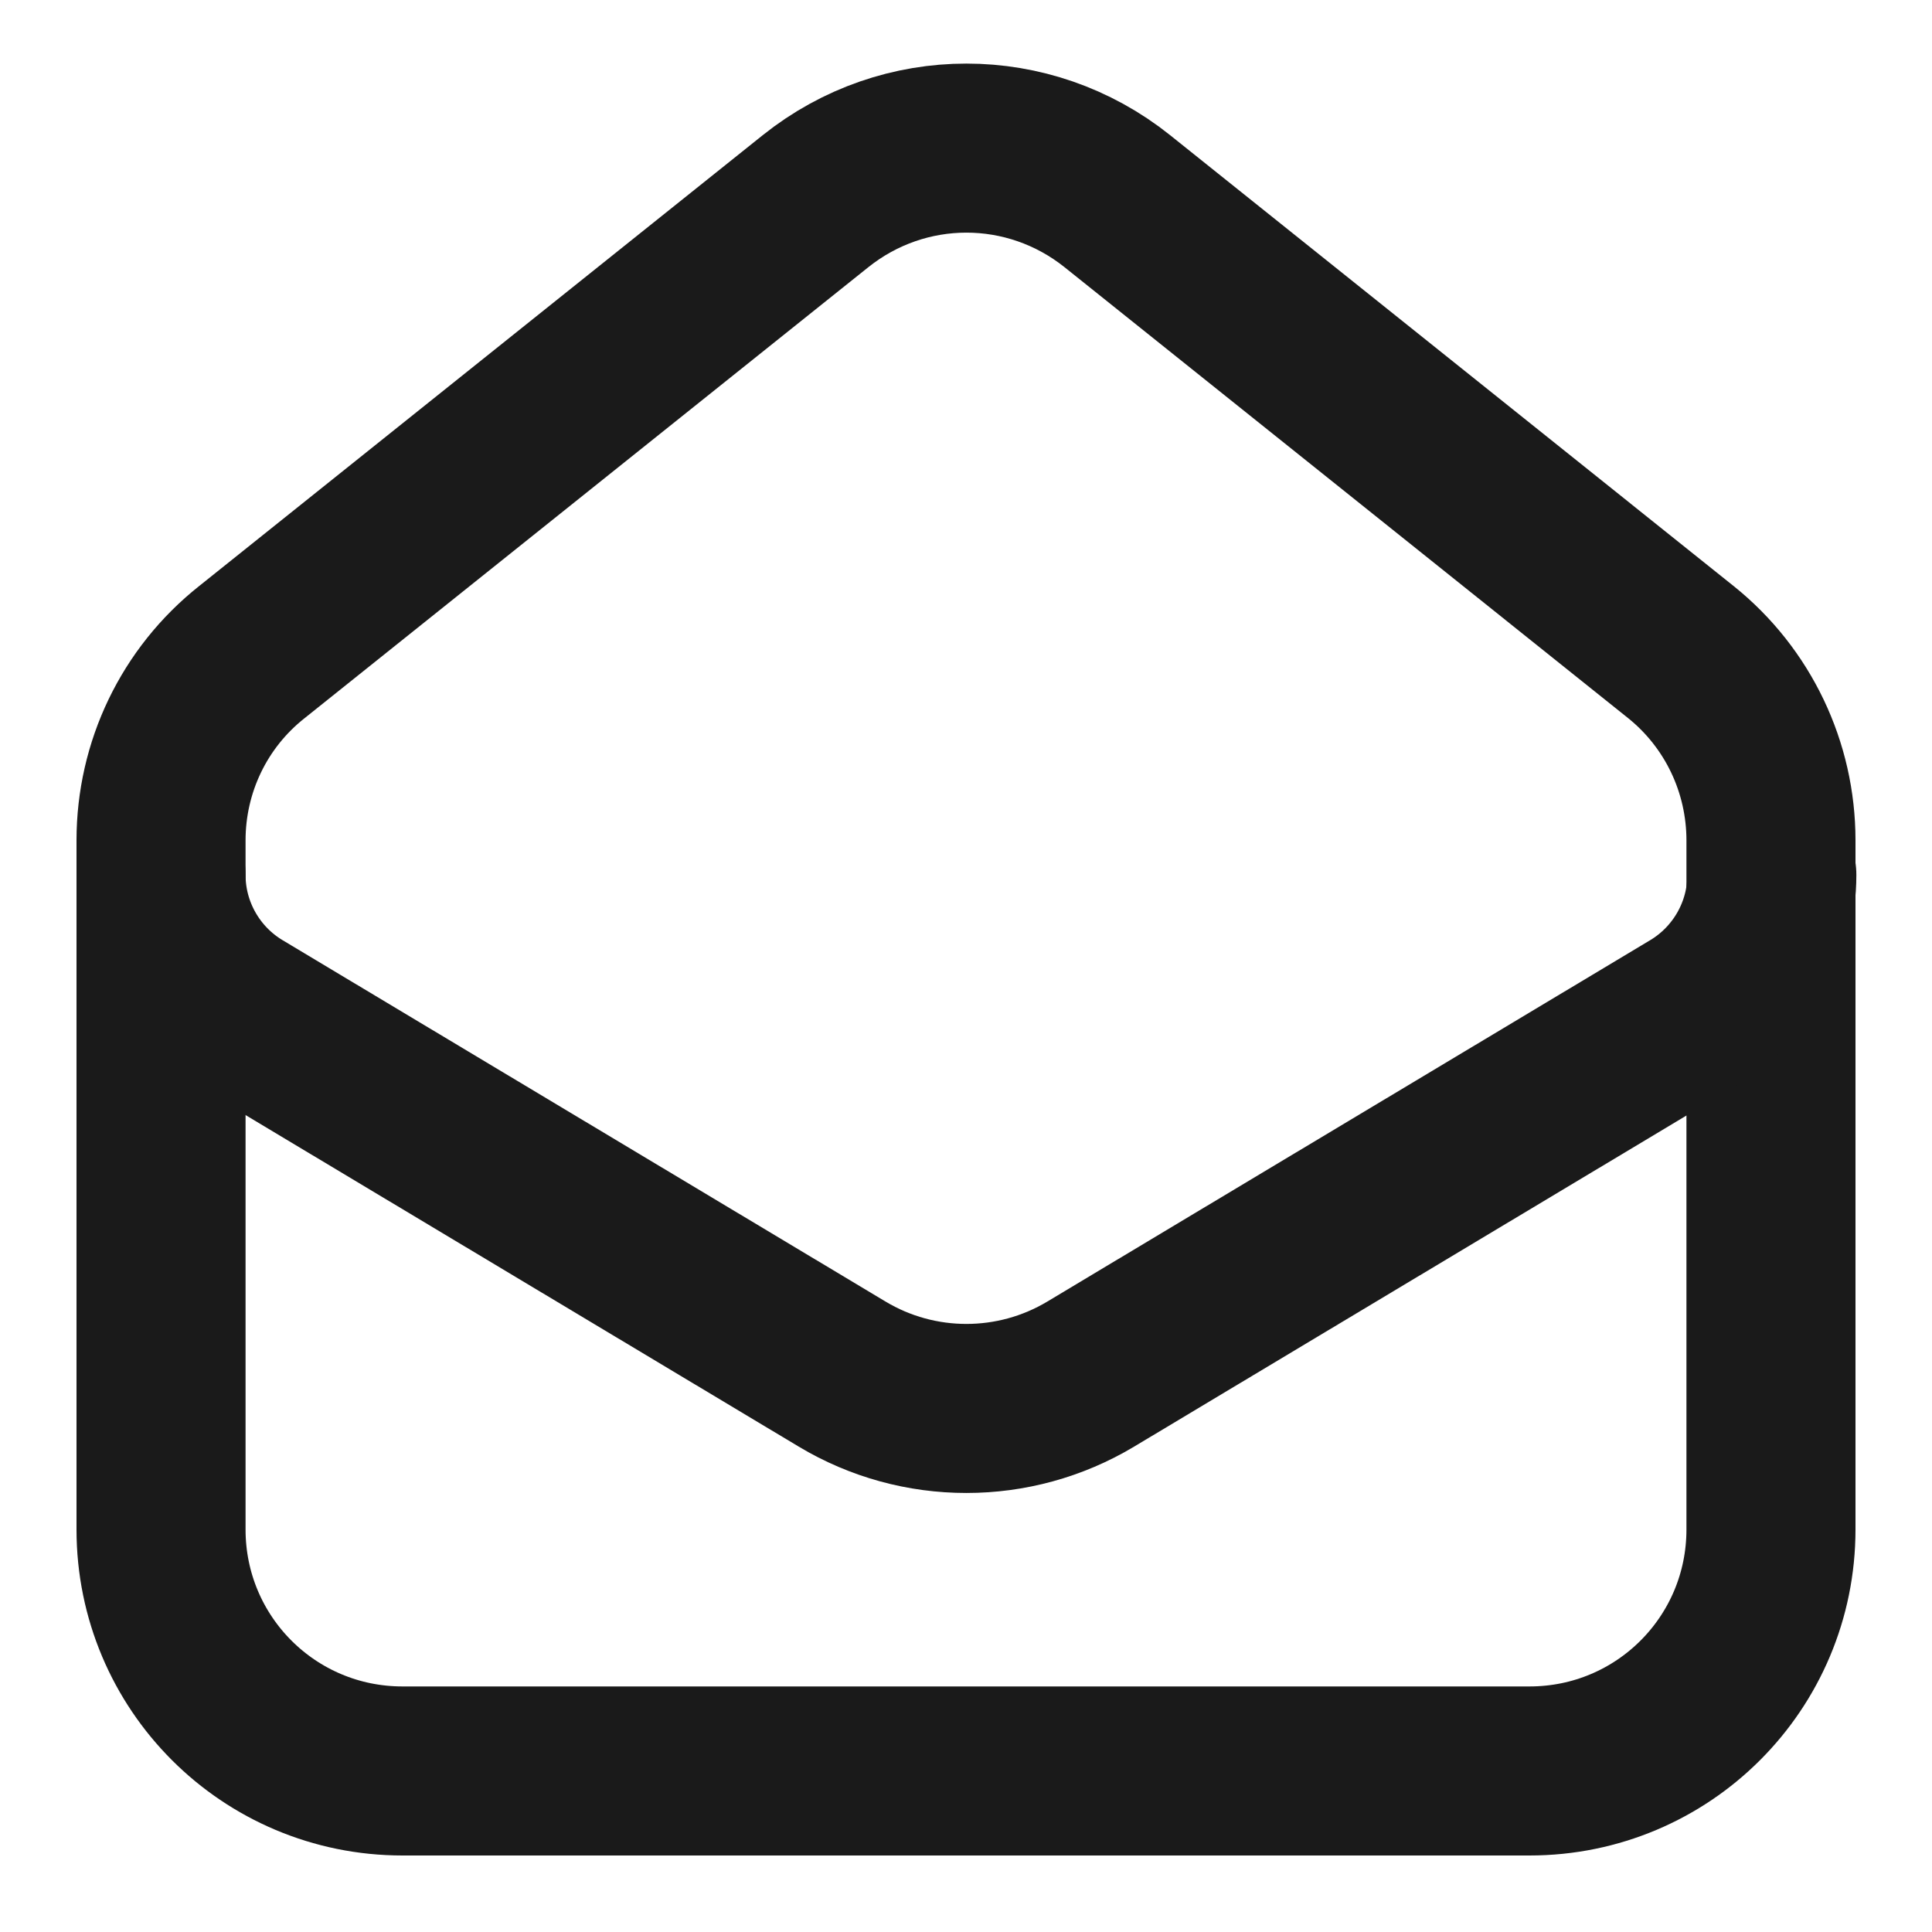 <svg width="20" height="20" viewBox="0 0 20 20" fill="none" xmlns="http://www.w3.org/2000/svg">
<g clip-path="url(#clip0_4827_36258)">
<mask id="mask0_4827_36258" style="mask-type:luminance" maskUnits="userSpaceOnUse" x="0" y="0" width="20" height="20">
<path d="M20 0H0V20H20V0Z" fill="white"/>
</mask>
<g mask="url(#mask0_4827_36258)">
<path d="M2.608 6.75L8.442 2.083C9.358 1.35 10.65 1.35 11.567 2.083L17.4 6.75C17.992 7.225 18.333 7.942 18.333 8.7V15.833C18.333 17.216 17.217 18.333 15.833 18.333H4.167C2.783 18.333 1.667 17.216 1.667 15.833V8.7C1.667 7.942 2.008 7.225 2.608 6.75Z" stroke="#1A1A1A" stroke-width="1.75" stroke-miterlimit="10" stroke-linecap="round" stroke-linejoin="round"/>
<path d="M1.667 9.058C1.667 9.641 1.975 10.183 2.475 10.483L8.717 14.224C9.508 14.699 10.5 14.699 11.292 14.224L17.533 10.483C18.033 10.183 18.342 9.641 18.342 9.058" stroke="#1A1A1A" stroke-width="1.75" stroke-miterlimit="10" stroke-linecap="round" stroke-linejoin="round"/>
</g>
</g>
<defs>
<clipPath id="clip0_4827_36258">
<rect width="20" height="20" fill="white"/>
</clipPath>
</defs>
</svg>
